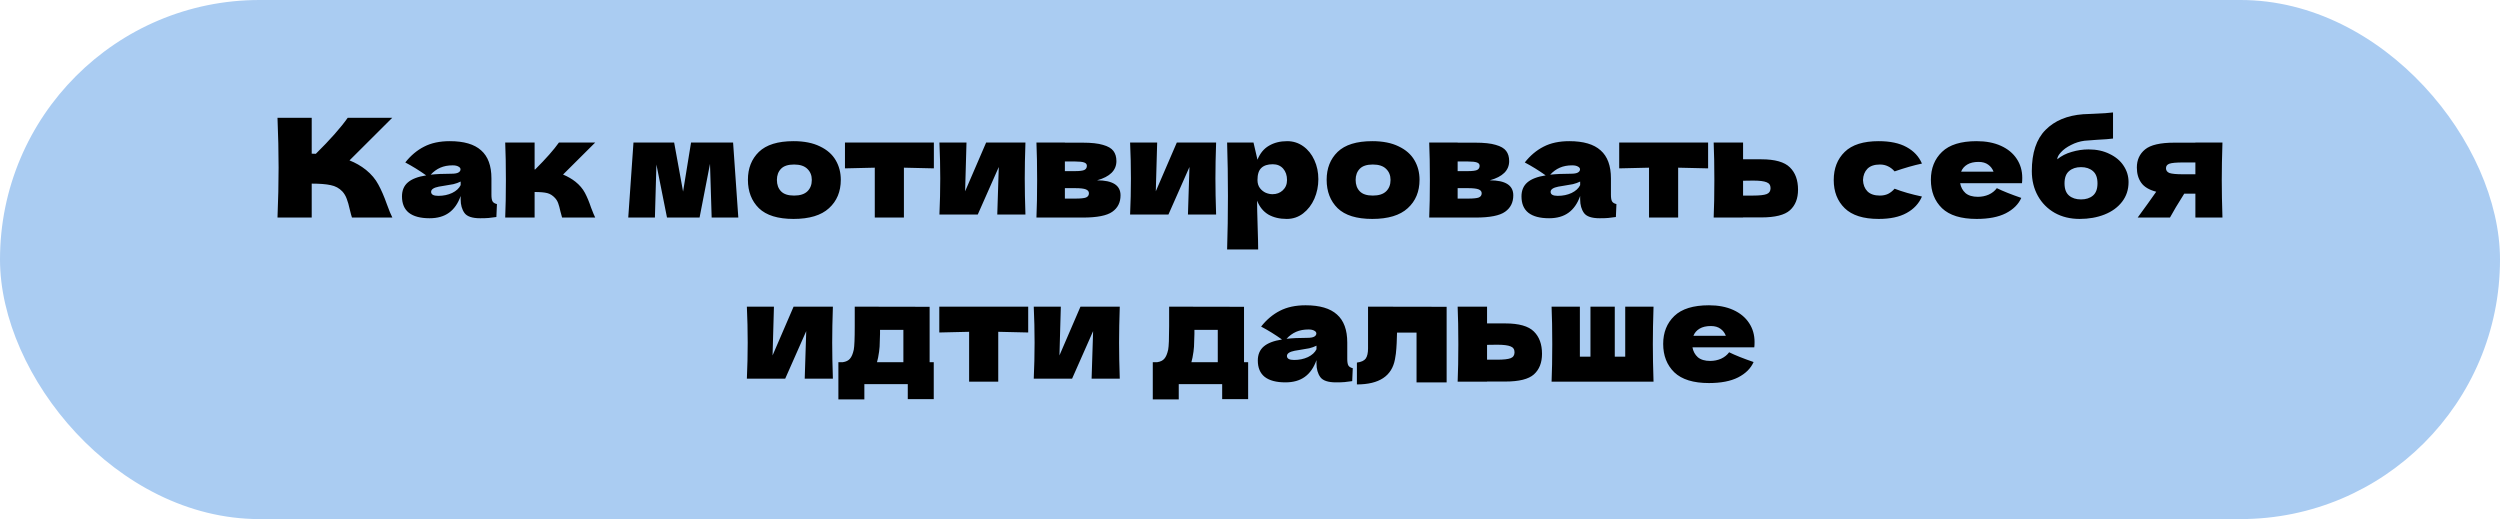 <?xml version="1.0" encoding="UTF-8"?> <svg xmlns="http://www.w3.org/2000/svg" width="655" height="136" viewBox="0 0 655 136" fill="none"><rect width="655" height="136" rx="68" fill="#AACCF2"></rect><path d="M95.888 44.508C97.304 45.66 98.384 46.944 99.128 48.36C99.896 49.752 100.64 51.468 101.36 53.508C101.96 55.164 102.44 56.328 102.8 57H92.216C92.072 56.592 91.88 55.884 91.64 54.876C91.4 53.772 91.136 52.848 90.848 52.104C90.584 51.36 90.2 50.712 89.696 50.16C88.88 49.296 87.86 48.744 86.636 48.504C85.436 48.24 83.78 48.108 81.668 48.108V57H72.704C72.896 52.344 72.992 47.988 72.992 43.932C72.992 39.876 72.896 35.52 72.704 30.864H81.668V40.26C81.908 40.284 82.268 40.296 82.748 40.296C86.492 36.6 89.276 33.456 91.1 30.864H102.764L91.568 42.024C93.152 42.648 94.592 43.476 95.888 44.508ZM128.756 51.024C128.756 51.84 128.852 52.416 129.044 52.752C129.236 53.088 129.62 53.328 130.196 53.472L130.052 56.856C129.284 56.976 128.612 57.06 128.036 57.108C127.484 57.156 126.74 57.18 125.804 57.18C123.74 57.18 122.372 56.724 121.7 55.812C121.028 54.876 120.692 53.688 120.692 52.248V51.348C119.996 53.316 118.976 54.78 117.632 55.74C116.312 56.7 114.62 57.18 112.556 57.18C110.156 57.18 108.344 56.7 107.12 55.74C105.92 54.78 105.32 53.352 105.32 51.456C105.32 49.896 105.836 48.672 106.868 47.784C107.9 46.896 109.496 46.284 111.656 45.948C109.832 44.652 108.008 43.524 106.184 42.564C107.624 40.74 109.268 39.36 111.116 38.424C112.964 37.464 115.208 36.984 117.848 36.984C121.544 36.984 124.28 37.788 126.056 39.396C127.856 40.98 128.756 43.428 128.756 46.74V51.024ZM118.604 43.32C117.38 43.32 116.3 43.524 115.364 43.932C114.428 44.34 113.588 44.952 112.844 45.768C114.284 45.6 116.084 45.516 118.244 45.516C119.132 45.516 119.756 45.408 120.116 45.192C120.476 44.976 120.656 44.7 120.656 44.364C120.656 44.076 120.476 43.836 120.116 43.644C119.756 43.428 119.252 43.32 118.604 43.32ZM114.824 51.312C116.168 51.312 117.38 51.06 118.46 50.556C119.54 50.028 120.284 49.344 120.692 48.504V47.568C120.116 47.856 119.48 48.084 118.784 48.252C118.088 48.396 117.248 48.54 116.264 48.684L114.968 48.9C113.624 49.164 112.952 49.62 112.952 50.268C112.952 50.964 113.576 51.312 114.824 51.312ZM150.76 47.604C151.84 48.468 152.668 49.44 153.244 50.52C153.82 51.6 154.36 52.896 154.864 54.408C155.368 55.728 155.728 56.592 155.944 57H147.268C147.196 56.832 147.052 56.304 146.836 55.416C146.644 54.528 146.452 53.82 146.26 53.292C146.068 52.74 145.78 52.26 145.396 51.852C144.796 51.204 144.124 50.784 143.38 50.592C142.636 50.4 141.532 50.304 140.068 50.304V57H132.364C132.484 54.264 132.544 50.988 132.544 47.172C132.544 43.356 132.484 40.08 132.364 37.344H140.068V44.4H140.212C143.068 41.544 145.144 39.192 146.44 37.344H155.944L147.52 45.732C148.768 46.26 149.848 46.884 150.76 47.604ZM192.07 37.344L193.438 57H186.454L186.022 42.924L183.286 57H174.754L171.982 43.104L171.586 57H164.602L165.97 37.344H176.626L178.966 50.196L181.054 37.344H192.07ZM207.905 57.36C203.801 57.36 200.777 56.424 198.833 54.552C196.913 52.656 195.953 50.172 195.953 47.1C195.953 44.1 196.913 41.664 198.833 39.792C200.777 37.92 203.801 36.984 207.905 36.984C210.665 36.984 212.969 37.44 214.817 38.352C216.689 39.24 218.069 40.452 218.957 41.988C219.845 43.5 220.289 45.204 220.289 47.1C220.289 50.196 219.257 52.68 217.193 54.552C215.153 56.424 212.057 57.36 207.905 57.36ZM208.049 51.24C209.609 51.24 210.773 50.868 211.541 50.124C212.309 49.38 212.693 48.384 212.693 47.136C212.693 45.96 212.309 45 211.541 44.256C210.773 43.488 209.609 43.104 208.049 43.104C206.489 43.104 205.349 43.476 204.629 44.22C203.909 44.964 203.549 45.936 203.549 47.136C203.549 48.384 203.909 49.38 204.629 50.124C205.349 50.868 206.489 51.24 208.049 51.24ZM244.673 44.112C241.073 44.016 238.457 43.956 236.825 43.932V57H229.193V43.932C227.585 43.956 224.981 44.016 221.381 44.112V37.344H244.673V44.112ZM268.665 37.344C268.545 40.824 268.485 43.968 268.485 46.776C268.485 49.536 268.545 52.68 268.665 56.208H261.285L261.681 43.752L256.173 56.208H246.129C246.273 53.04 246.345 49.896 246.345 46.776C246.345 43.608 246.273 40.464 246.129 37.344H253.221L252.861 50.124L258.369 37.344H268.665ZM287.423 47.244C291.527 47.244 293.579 48.552 293.579 51.168C293.579 53.04 292.859 54.48 291.419 55.488C290.003 56.496 287.435 57 283.715 57H271.547C271.667 54.264 271.727 50.988 271.727 47.172C271.727 43.356 271.667 40.08 271.547 37.344H278.999V37.38H283.679C285.935 37.38 287.699 37.572 288.971 37.956C290.267 38.316 291.179 38.844 291.707 39.54C292.235 40.236 292.499 41.124 292.499 42.204C292.499 44.628 290.807 46.308 287.423 47.244ZM278.999 42.312V44.832H281.735C282.839 44.832 283.619 44.736 284.075 44.544C284.531 44.328 284.759 43.956 284.759 43.428C284.759 43.02 284.519 42.732 284.039 42.564C283.583 42.396 282.815 42.312 281.735 42.312H278.999ZM281.735 52.032C283.103 52.032 284.039 51.936 284.543 51.744C285.047 51.528 285.299 51.156 285.299 50.628C285.299 50.172 285.035 49.836 284.507 49.62C283.979 49.404 283.055 49.296 281.735 49.296H278.999V52.032H281.735ZM318.622 37.344C318.502 40.824 318.442 43.968 318.442 46.776C318.442 49.536 318.502 52.68 318.622 56.208H311.242L311.638 43.752L306.13 56.208H296.086C296.23 53.04 296.302 49.896 296.302 46.776C296.302 43.608 296.23 40.464 296.086 37.344H303.178L302.818 50.124L308.326 37.344H318.622ZM337.236 36.984C338.796 36.984 340.2 37.428 341.448 38.316C342.696 39.204 343.668 40.416 344.364 41.952C345.06 43.464 345.408 45.132 345.408 46.956C345.408 48.756 345.06 50.46 344.364 52.068C343.668 53.652 342.684 54.936 341.412 55.92C340.164 56.88 338.736 57.36 337.128 57.36C335.256 57.36 333.648 56.976 332.304 56.208C330.984 55.416 330 54.204 329.352 52.572C329.352 53.94 329.4 56.136 329.496 59.16C329.592 62.088 329.64 64.152 329.64 65.352H321.504C321.648 60.888 321.72 56.22 321.72 51.348C321.72 46.476 321.648 41.808 321.504 37.344H328.416L329.46 41.844C330.132 40.164 331.14 38.94 332.484 38.172C333.828 37.38 335.412 36.984 337.236 36.984ZM333.384 50.88C334.464 50.88 335.364 50.544 336.084 49.872C336.828 49.176 337.2 48.276 337.2 47.172C337.2 45.948 336.864 44.952 336.192 44.184C335.52 43.416 334.608 43.032 333.456 43.032C332.136 43.032 331.14 43.356 330.468 44.004C329.796 44.628 329.46 45.684 329.46 47.172C329.46 48.012 329.676 48.72 330.108 49.296C330.54 49.848 331.056 50.256 331.656 50.52C332.256 50.76 332.832 50.88 333.384 50.88ZM359.534 57.36C355.43 57.36 352.406 56.424 350.462 54.552C348.542 52.656 347.582 50.172 347.582 47.1C347.582 44.1 348.542 41.664 350.462 39.792C352.406 37.92 355.43 36.984 359.534 36.984C362.294 36.984 364.598 37.44 366.446 38.352C368.318 39.24 369.698 40.452 370.586 41.988C371.474 43.5 371.918 45.204 371.918 47.1C371.918 50.196 370.886 52.68 368.822 54.552C366.782 56.424 363.686 57.36 359.534 57.36ZM359.678 51.24C361.238 51.24 362.402 50.868 363.17 50.124C363.938 49.38 364.322 48.384 364.322 47.136C364.322 45.96 363.938 45 363.17 44.256C362.402 43.488 361.238 43.104 359.678 43.104C358.118 43.104 356.978 43.476 356.258 44.22C355.538 44.964 355.178 45.936 355.178 47.136C355.178 48.384 355.538 49.38 356.258 50.124C356.978 50.868 358.118 51.24 359.678 51.24ZM390.326 47.244C394.43 47.244 396.482 48.552 396.482 51.168C396.482 53.04 395.762 54.48 394.322 55.488C392.906 56.496 390.338 57 386.618 57H374.45C374.57 54.264 374.63 50.988 374.63 47.172C374.63 43.356 374.57 40.08 374.45 37.344H381.902V37.38H386.582C388.838 37.38 390.602 37.572 391.874 37.956C393.17 38.316 394.082 38.844 394.61 39.54C395.138 40.236 395.402 41.124 395.402 42.204C395.402 44.628 393.71 46.308 390.326 47.244ZM381.902 42.312V44.832H384.638C385.742 44.832 386.522 44.736 386.978 44.544C387.434 44.328 387.662 43.956 387.662 43.428C387.662 43.02 387.422 42.732 386.942 42.564C386.486 42.396 385.718 42.312 384.638 42.312H381.902ZM384.638 52.032C386.006 52.032 386.942 51.936 387.446 51.744C387.95 51.528 388.202 51.156 388.202 50.628C388.202 50.172 387.938 49.836 387.41 49.62C386.882 49.404 385.958 49.296 384.638 49.296H381.902V52.032H384.638ZM422.065 51.024C422.065 51.84 422.161 52.416 422.353 52.752C422.545 53.088 422.929 53.328 423.505 53.472L423.361 56.856C422.593 56.976 421.921 57.06 421.345 57.108C420.793 57.156 420.049 57.18 419.113 57.18C417.049 57.18 415.681 56.724 415.009 55.812C414.337 54.876 414.001 53.688 414.001 52.248V51.348C413.305 53.316 412.285 54.78 410.941 55.74C409.621 56.7 407.929 57.18 405.865 57.18C403.465 57.18 401.653 56.7 400.429 55.74C399.229 54.78 398.629 53.352 398.629 51.456C398.629 49.896 399.145 48.672 400.177 47.784C401.209 46.896 402.805 46.284 404.965 45.948C403.141 44.652 401.317 43.524 399.493 42.564C400.933 40.74 402.577 39.36 404.425 38.424C406.273 37.464 408.517 36.984 411.157 36.984C414.853 36.984 417.589 37.788 419.365 39.396C421.165 40.98 422.065 43.428 422.065 46.74V51.024ZM411.913 43.32C410.689 43.32 409.609 43.524 408.673 43.932C407.737 44.34 406.897 44.952 406.153 45.768C407.593 45.6 409.393 45.516 411.553 45.516C412.441 45.516 413.065 45.408 413.425 45.192C413.785 44.976 413.965 44.7 413.965 44.364C413.965 44.076 413.785 43.836 413.425 43.644C413.065 43.428 412.561 43.32 411.913 43.32ZM408.133 51.312C409.477 51.312 410.689 51.06 411.769 50.556C412.849 50.028 413.593 49.344 414.001 48.504V47.568C413.425 47.856 412.789 48.084 412.093 48.252C411.397 48.396 410.557 48.54 409.573 48.684L408.277 48.9C406.933 49.164 406.261 49.62 406.261 50.268C406.261 50.964 406.885 51.312 408.133 51.312ZM447.524 44.112C443.924 44.016 441.308 43.956 439.676 43.932V57H432.044V43.932C430.436 43.956 427.832 44.016 424.232 44.112V37.344H447.524V44.112ZM461.473 41.736C465.049 41.736 467.545 42.444 468.961 43.86C470.377 45.252 471.085 47.196 471.085 49.692C471.085 52.02 470.377 53.82 468.961 55.092C467.569 56.34 465.073 56.964 461.473 56.964H456.685V57H448.981C449.101 54.264 449.161 50.988 449.161 47.172C449.161 43.356 449.101 40.08 448.981 37.344H456.685V41.736H461.473ZM459.313 51.24C461.017 51.24 462.205 51.108 462.877 50.844C463.549 50.58 463.885 50.064 463.885 49.296C463.885 48.528 463.537 48.012 462.841 47.748C462.145 47.46 460.969 47.316 459.313 47.316L456.685 47.352V51.24H459.313ZM488.105 47.172C488.153 48.396 488.537 49.38 489.257 50.124C490.001 50.868 491.093 51.24 492.533 51.24C493.325 51.24 494.033 51.096 494.657 50.808C495.281 50.496 495.857 50.04 496.385 49.44C498.425 50.232 500.813 50.916 503.549 51.492C502.757 53.34 501.413 54.78 499.517 55.812C497.645 56.844 495.209 57.36 492.209 57.36C488.201 57.36 485.237 56.424 483.317 54.552C481.397 52.68 480.437 50.22 480.437 47.172C480.437 44.124 481.397 41.664 483.317 39.792C485.237 37.92 488.201 36.984 492.209 36.984C495.209 36.984 497.645 37.5 499.517 38.532C501.413 39.564 502.757 41.004 503.549 42.852C501.413 43.308 499.025 43.992 496.385 44.904C495.857 44.304 495.281 43.86 494.657 43.572C494.033 43.26 493.325 43.104 492.533 43.104C491.093 43.104 490.001 43.476 489.257 44.22C488.537 44.964 488.153 45.948 488.105 47.172ZM525.295 48H513.559C513.751 49.056 514.219 49.92 514.963 50.592C515.731 51.24 516.811 51.564 518.203 51.564C519.211 51.564 520.159 51.372 521.047 50.988C521.935 50.58 522.643 50.016 523.171 49.296C524.779 50.088 526.915 50.94 529.579 51.852C528.835 53.532 527.479 54.876 525.511 55.884C523.567 56.868 521.023 57.36 517.879 57.36C513.799 57.36 510.775 56.424 508.807 54.552C506.863 52.656 505.891 50.172 505.891 47.1C505.891 44.1 506.863 41.664 508.807 39.792C510.751 37.92 513.775 36.984 517.879 36.984C520.327 36.984 522.451 37.392 524.251 38.208C526.051 39.024 527.431 40.164 528.391 41.628C529.351 43.068 529.831 44.724 529.831 46.596C529.831 47.22 529.807 47.688 529.759 48H525.295ZM518.383 42.42C517.183 42.42 516.199 42.648 515.431 43.104C514.663 43.56 514.123 44.184 513.811 44.976H522.307C522.019 44.208 521.551 43.596 520.903 43.14C520.255 42.66 519.415 42.42 518.383 42.42ZM547.204 39.144C549.292 39.144 551.128 39.54 552.712 40.332C554.32 41.1 555.544 42.132 556.384 43.428C557.248 44.724 557.68 46.152 557.68 47.712C557.68 49.68 557.116 51.396 555.988 52.86C554.86 54.324 553.324 55.44 551.38 56.208C549.436 56.976 547.264 57.36 544.864 57.36C542.416 57.36 540.244 56.832 538.348 55.776C536.452 54.696 534.976 53.208 533.92 51.312C532.864 49.416 532.336 47.256 532.336 44.832C532.336 40.032 533.536 36.432 535.936 34.032C538.336 31.608 541.624 30.24 545.8 29.928L548.32 29.82C550.84 29.724 552.604 29.604 553.612 29.46V36.3C552.772 36.42 551.38 36.528 549.436 36.624C547.9 36.72 546.796 36.804 546.124 36.876C544.876 37.044 543.7 37.416 542.596 37.992C541.492 38.544 540.616 39.18 539.968 39.9C539.32 40.596 538.996 41.208 538.996 41.736C540.076 40.848 541.348 40.2 542.812 39.792C544.276 39.36 545.74 39.144 547.204 39.144ZM545.224 43.788C543.928 43.788 542.884 44.136 542.092 44.832C541.3 45.504 540.904 46.572 540.904 48.036C540.904 49.5 541.3 50.568 542.092 51.24C542.884 51.912 543.928 52.248 545.224 52.248C546.52 52.248 547.564 51.912 548.356 51.24C549.148 50.568 549.544 49.5 549.544 48.036C549.544 46.572 549.148 45.504 548.356 44.832C547.564 44.136 546.52 43.788 545.224 43.788ZM582.283 37.344C582.163 40.992 582.103 44.268 582.103 47.172C582.103 50.076 582.163 53.352 582.283 57H575.191V50.736H572.275C570.619 53.352 569.371 55.44 568.531 57H560.071C561.991 54.384 563.611 52.128 564.931 50.232C563.083 49.752 561.775 48.972 561.007 47.892C560.239 46.812 559.855 45.48 559.855 43.896C559.855 41.904 560.575 40.32 562.015 39.144C563.455 37.968 565.999 37.38 569.647 37.38H575.191V37.344H582.283ZM575.191 45.66V42.564H571.951C570.199 42.564 569.011 42.672 568.387 42.888C567.787 43.104 567.487 43.5 567.487 44.076C567.487 44.676 567.799 45.096 568.423 45.336C569.071 45.552 570.247 45.66 571.951 45.66H575.191ZM218.216 80.344C218.096 83.824 218.036 86.968 218.036 89.776C218.036 92.536 218.096 95.68 218.216 99.208H210.836L211.232 86.752L205.724 99.208H195.68C195.824 96.04 195.896 92.896 195.896 89.776C195.896 86.608 195.824 83.464 195.68 80.344H202.772L202.412 93.124L207.92 80.344H218.216ZM243.562 94.888H244.642V104.572H237.838V100.648H226.462V104.644H219.658V94.888H220.846C221.662 94.768 222.274 94.468 222.682 93.988C223.114 93.508 223.45 92.716 223.69 91.612C223.858 90.748 223.942 88.684 223.942 85.42V80.344L243.562 80.38V94.888ZM230.062 93.7C230.014 93.964 229.918 94.36 229.774 94.888H236.686V86.428H230.566V87.508C230.542 88.9 230.506 90.004 230.458 90.82C230.41 91.612 230.278 92.572 230.062 93.7ZM269.388 87.112C265.788 87.016 263.172 86.956 261.54 86.932V100H253.908V86.932C252.3 86.956 249.696 87.016 246.096 87.112V80.344H269.388V87.112ZM293.38 80.344C293.26 83.824 293.2 86.968 293.2 89.776C293.2 92.536 293.26 95.68 293.38 99.208H286L286.396 86.752L280.888 99.208H270.844C270.988 96.04 271.06 92.896 271.06 89.776C271.06 86.608 270.988 83.464 270.844 80.344H277.936L277.576 93.124L283.084 80.344H293.38ZM325.933 94.888H327.013V104.572H320.209V100.648H308.833V104.644H302.029V94.888H303.217C304.033 94.768 304.645 94.468 305.053 93.988C305.485 93.508 305.821 92.716 306.061 91.612C306.229 90.748 306.313 88.684 306.313 85.42V80.344L325.933 80.38V94.888ZM312.433 93.7C312.385 93.964 312.289 94.36 312.145 94.888H319.057V86.428H312.937V87.508C312.913 88.9 312.877 90.004 312.829 90.82C312.781 91.612 312.649 92.572 312.433 93.7ZM352.983 94.024C352.983 94.84 353.079 95.416 353.271 95.752C353.463 96.088 353.847 96.328 354.423 96.472L354.279 99.856C353.511 99.976 352.839 100.06 352.263 100.108C351.711 100.156 350.967 100.18 350.031 100.18C347.967 100.18 346.599 99.724 345.927 98.812C345.255 97.876 344.919 96.688 344.919 95.248V94.348C344.223 96.316 343.203 97.78 341.859 98.74C340.539 99.7 338.847 100.18 336.783 100.18C334.383 100.18 332.571 99.7 331.347 98.74C330.147 97.78 329.547 96.352 329.547 94.456C329.547 92.896 330.063 91.672 331.095 90.784C332.127 89.896 333.723 89.284 335.883 88.948C334.059 87.652 332.235 86.524 330.411 85.564C331.851 83.74 333.495 82.36 335.343 81.424C337.191 80.464 339.435 79.984 342.075 79.984C345.771 79.984 348.507 80.788 350.283 82.396C352.083 83.98 352.983 86.428 352.983 89.74V94.024ZM342.831 86.32C341.607 86.32 340.527 86.524 339.591 86.932C338.655 87.34 337.815 87.952 337.071 88.768C338.511 88.6 340.311 88.516 342.471 88.516C343.359 88.516 343.983 88.408 344.343 88.192C344.703 87.976 344.883 87.7 344.883 87.364C344.883 87.076 344.703 86.836 344.343 86.644C343.983 86.428 343.479 86.32 342.831 86.32ZM339.051 94.312C340.395 94.312 341.607 94.06 342.687 93.556C343.767 93.028 344.511 92.344 344.919 91.504V90.568C344.343 90.856 343.707 91.084 343.011 91.252C342.315 91.396 341.475 91.54 340.491 91.684L339.195 91.9C337.851 92.164 337.179 92.62 337.179 93.268C337.179 93.964 337.803 94.312 339.051 94.312ZM379.018 100.18H371.134V87.148H366.022L365.986 88.264C365.962 89.416 365.914 90.436 365.842 91.324C365.794 92.188 365.674 93.124 365.482 94.132C364.666 98.524 361.342 100.72 355.51 100.72V94.996C356.638 94.852 357.406 94.504 357.814 93.952C358.222 93.376 358.426 92.488 358.426 91.288V80.344L379.018 80.38V100.18ZM394.395 84.736C397.971 84.736 400.467 85.444 401.883 86.86C403.299 88.252 404.007 90.196 404.007 92.692C404.007 95.02 403.299 96.82 401.883 98.092C400.491 99.34 397.995 99.964 394.395 99.964H389.607V100H381.903C382.023 97.264 382.083 93.988 382.083 90.172C382.083 86.356 382.023 83.08 381.903 80.344H389.607V84.736H394.395ZM392.235 94.24C393.939 94.24 395.127 94.108 395.799 93.844C396.471 93.58 396.807 93.064 396.807 92.296C396.807 91.528 396.459 91.012 395.763 90.748C395.067 90.46 393.891 90.316 392.235 90.316L389.607 90.352V94.24H392.235ZM433.224 80.344C433.104 83.992 433.044 87.268 433.044 90.172C433.044 93.076 433.104 96.352 433.224 100H406.512C406.632 97.264 406.692 93.988 406.692 90.172C406.692 86.356 406.632 83.08 406.512 80.344H413.928V93.448H416.7V80.344H423.072V93.448H425.808V80.344H433.224ZM455.158 91H443.422C443.614 92.056 444.082 92.92 444.826 93.592C445.594 94.24 446.674 94.564 448.066 94.564C449.074 94.564 450.022 94.372 450.91 93.988C451.798 93.58 452.506 93.016 453.034 92.296C454.642 93.088 456.778 93.94 459.442 94.852C458.698 96.532 457.342 97.876 455.374 98.884C453.43 99.868 450.886 100.36 447.742 100.36C443.662 100.36 440.638 99.424 438.67 97.552C436.726 95.656 435.754 93.172 435.754 90.1C435.754 87.1 436.726 84.664 438.67 82.792C440.614 80.92 443.638 79.984 447.742 79.984C450.19 79.984 452.314 80.392 454.114 81.208C455.914 82.024 457.294 83.164 458.254 84.628C459.214 86.068 459.694 87.724 459.694 89.596C459.694 90.22 459.67 90.688 459.622 91H455.158ZM448.246 85.42C447.046 85.42 446.062 85.648 445.294 86.104C444.526 86.56 443.986 87.184 443.674 87.976H452.17C451.882 87.208 451.414 86.596 450.766 86.14C450.118 85.66 449.278 85.42 448.246 85.42Z" fill="black"></path></svg> 